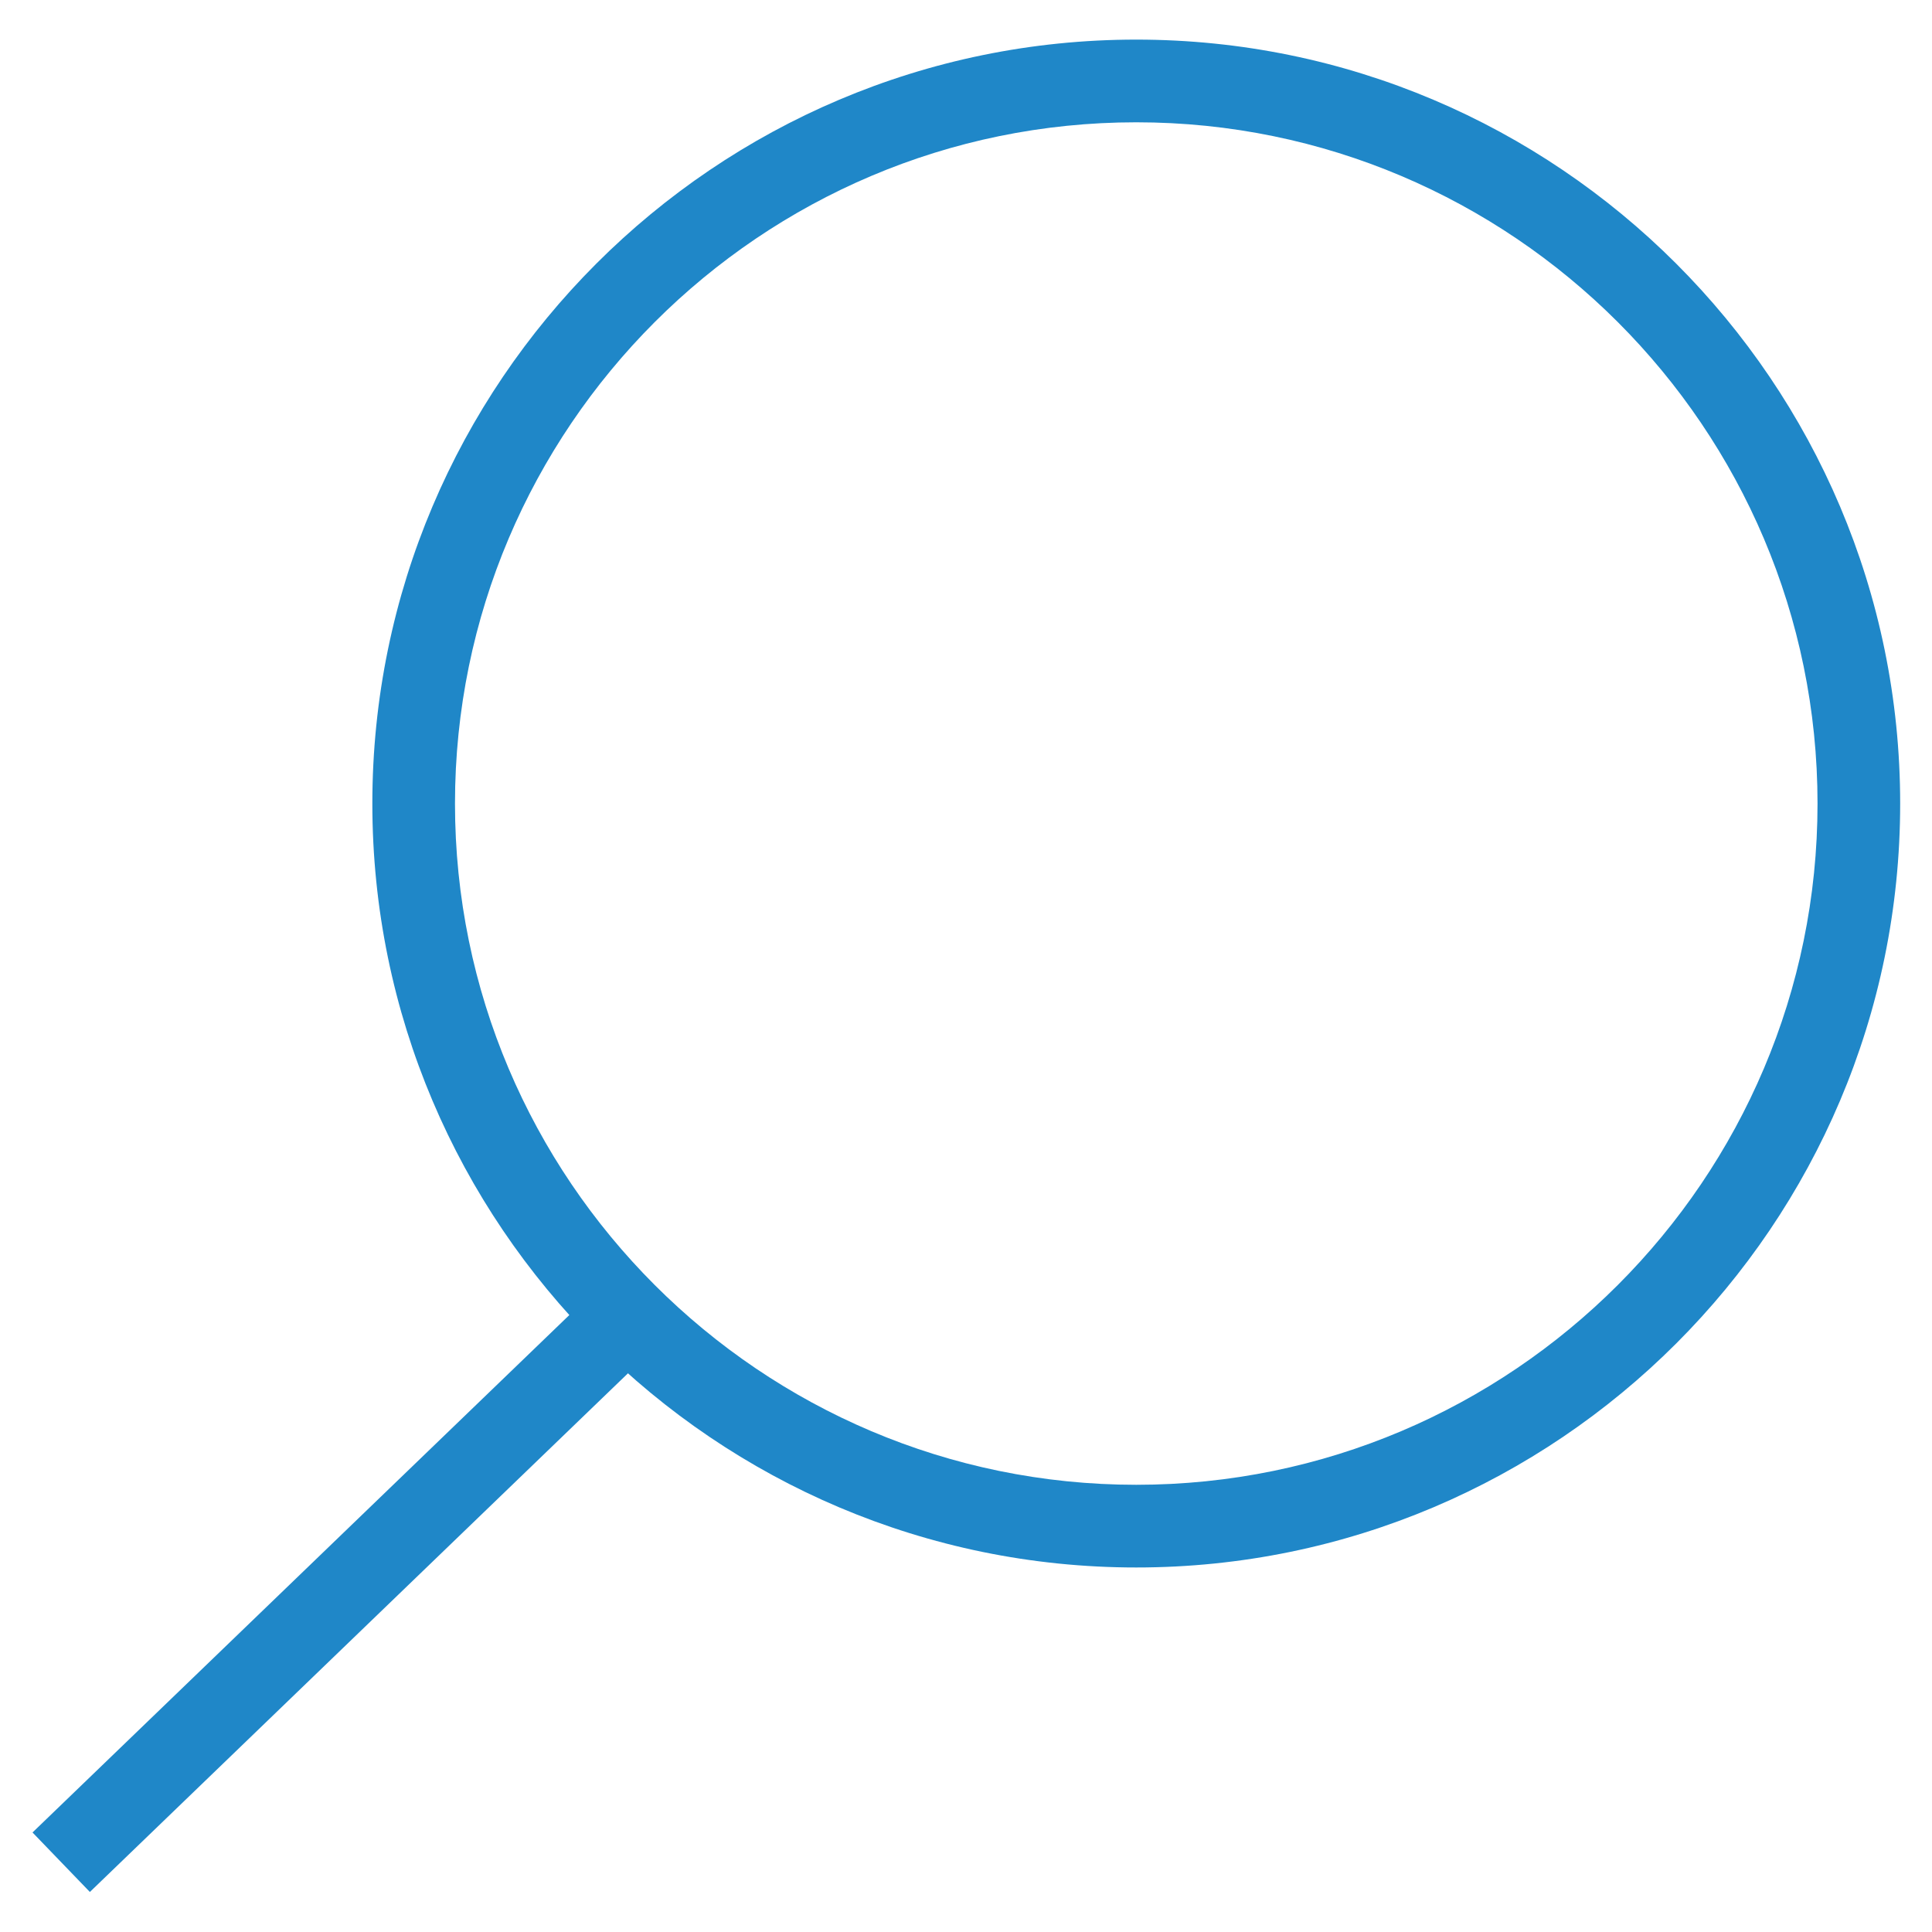 <?xml version="1.0" encoding="utf-8"?>
<!-- Generator: Adobe Illustrator 26.0.0, SVG Export Plug-In . SVG Version: 6.00 Build 0)  -->
<svg version="1.1" id="Layer_1" xmlns="http://www.w3.org/2000/svg" xmlns:xlink="http://www.w3.org/1999/xlink" x="0px" y="0px"
	 viewBox="0 0 400 400" style="enable-background:new 0 0 400 400;" xml:space="preserve">
<style type="text/css">
	.st0{fill:#1F87C8;}
</style>
<g>
	<path class="st0" d="M235.25,324.53c-87.21,0-158.16-70.95-158.16-158.16c0-87.22,70.95-158.17,158.16-158.17
		s158.16,70.95,158.16,158.17C393.42,253.58,322.47,324.53,235.25,324.53z M235.25,25.32c-77.78,0-141.05,63.27-141.05,141.05
		c0,77.77,63.27,141.04,141.05,141.04S376.3,244.14,376.3,166.37C376.3,88.59,313.03,25.32,235.25,25.32z"/>
	
		<rect x="-10.25" y="320.58" transform="matrix(0.72 -0.694 0.694 0.72 -208.37 141.462)" class="st0" width="162.98" height="17.11"/>
</g>
</svg>
